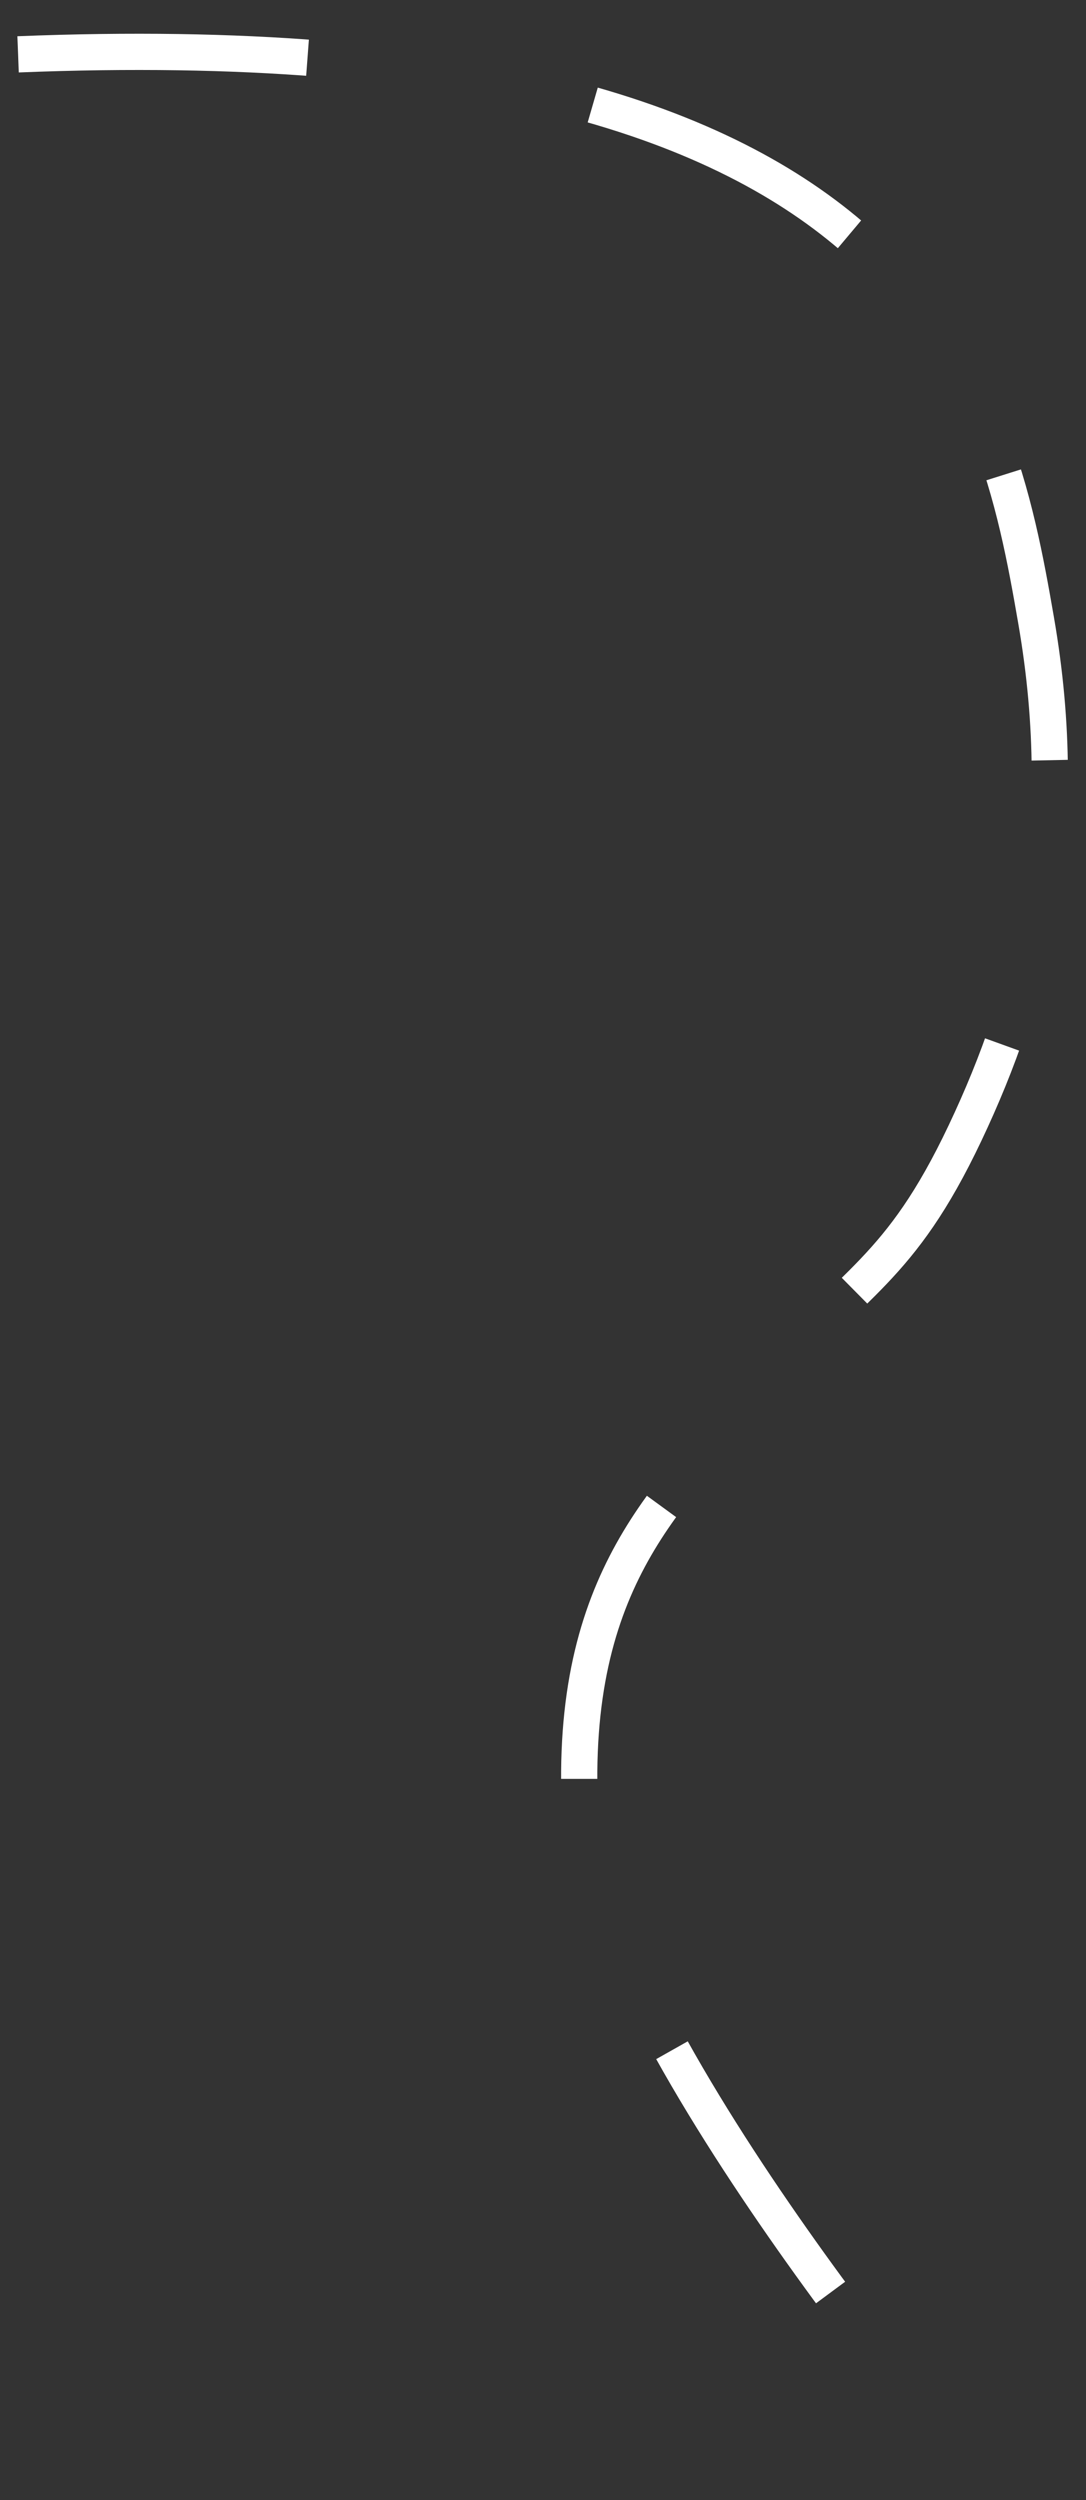 <svg width="30" height="69" viewBox="0 0 30 69" fill="none" xmlns="http://www.w3.org/2000/svg">
<rect x="0" y="0" width="30" height="69" fill="#333333" stroke="none"/>
<path d="M0.5 1.5C25.5 0.5 27.5 10.65 28.621 17.119C29.638 22.982 28.481 27.43 26.659 31.271C24.837 35.112 23.575 35.314 21.192 38.145C18.808 40.975 15.865 43.199 16.005 49.466C16.145 55.733 26.659 68 26.659 68" stroke="white" stroke-dasharray="8 8"/>
</svg>
